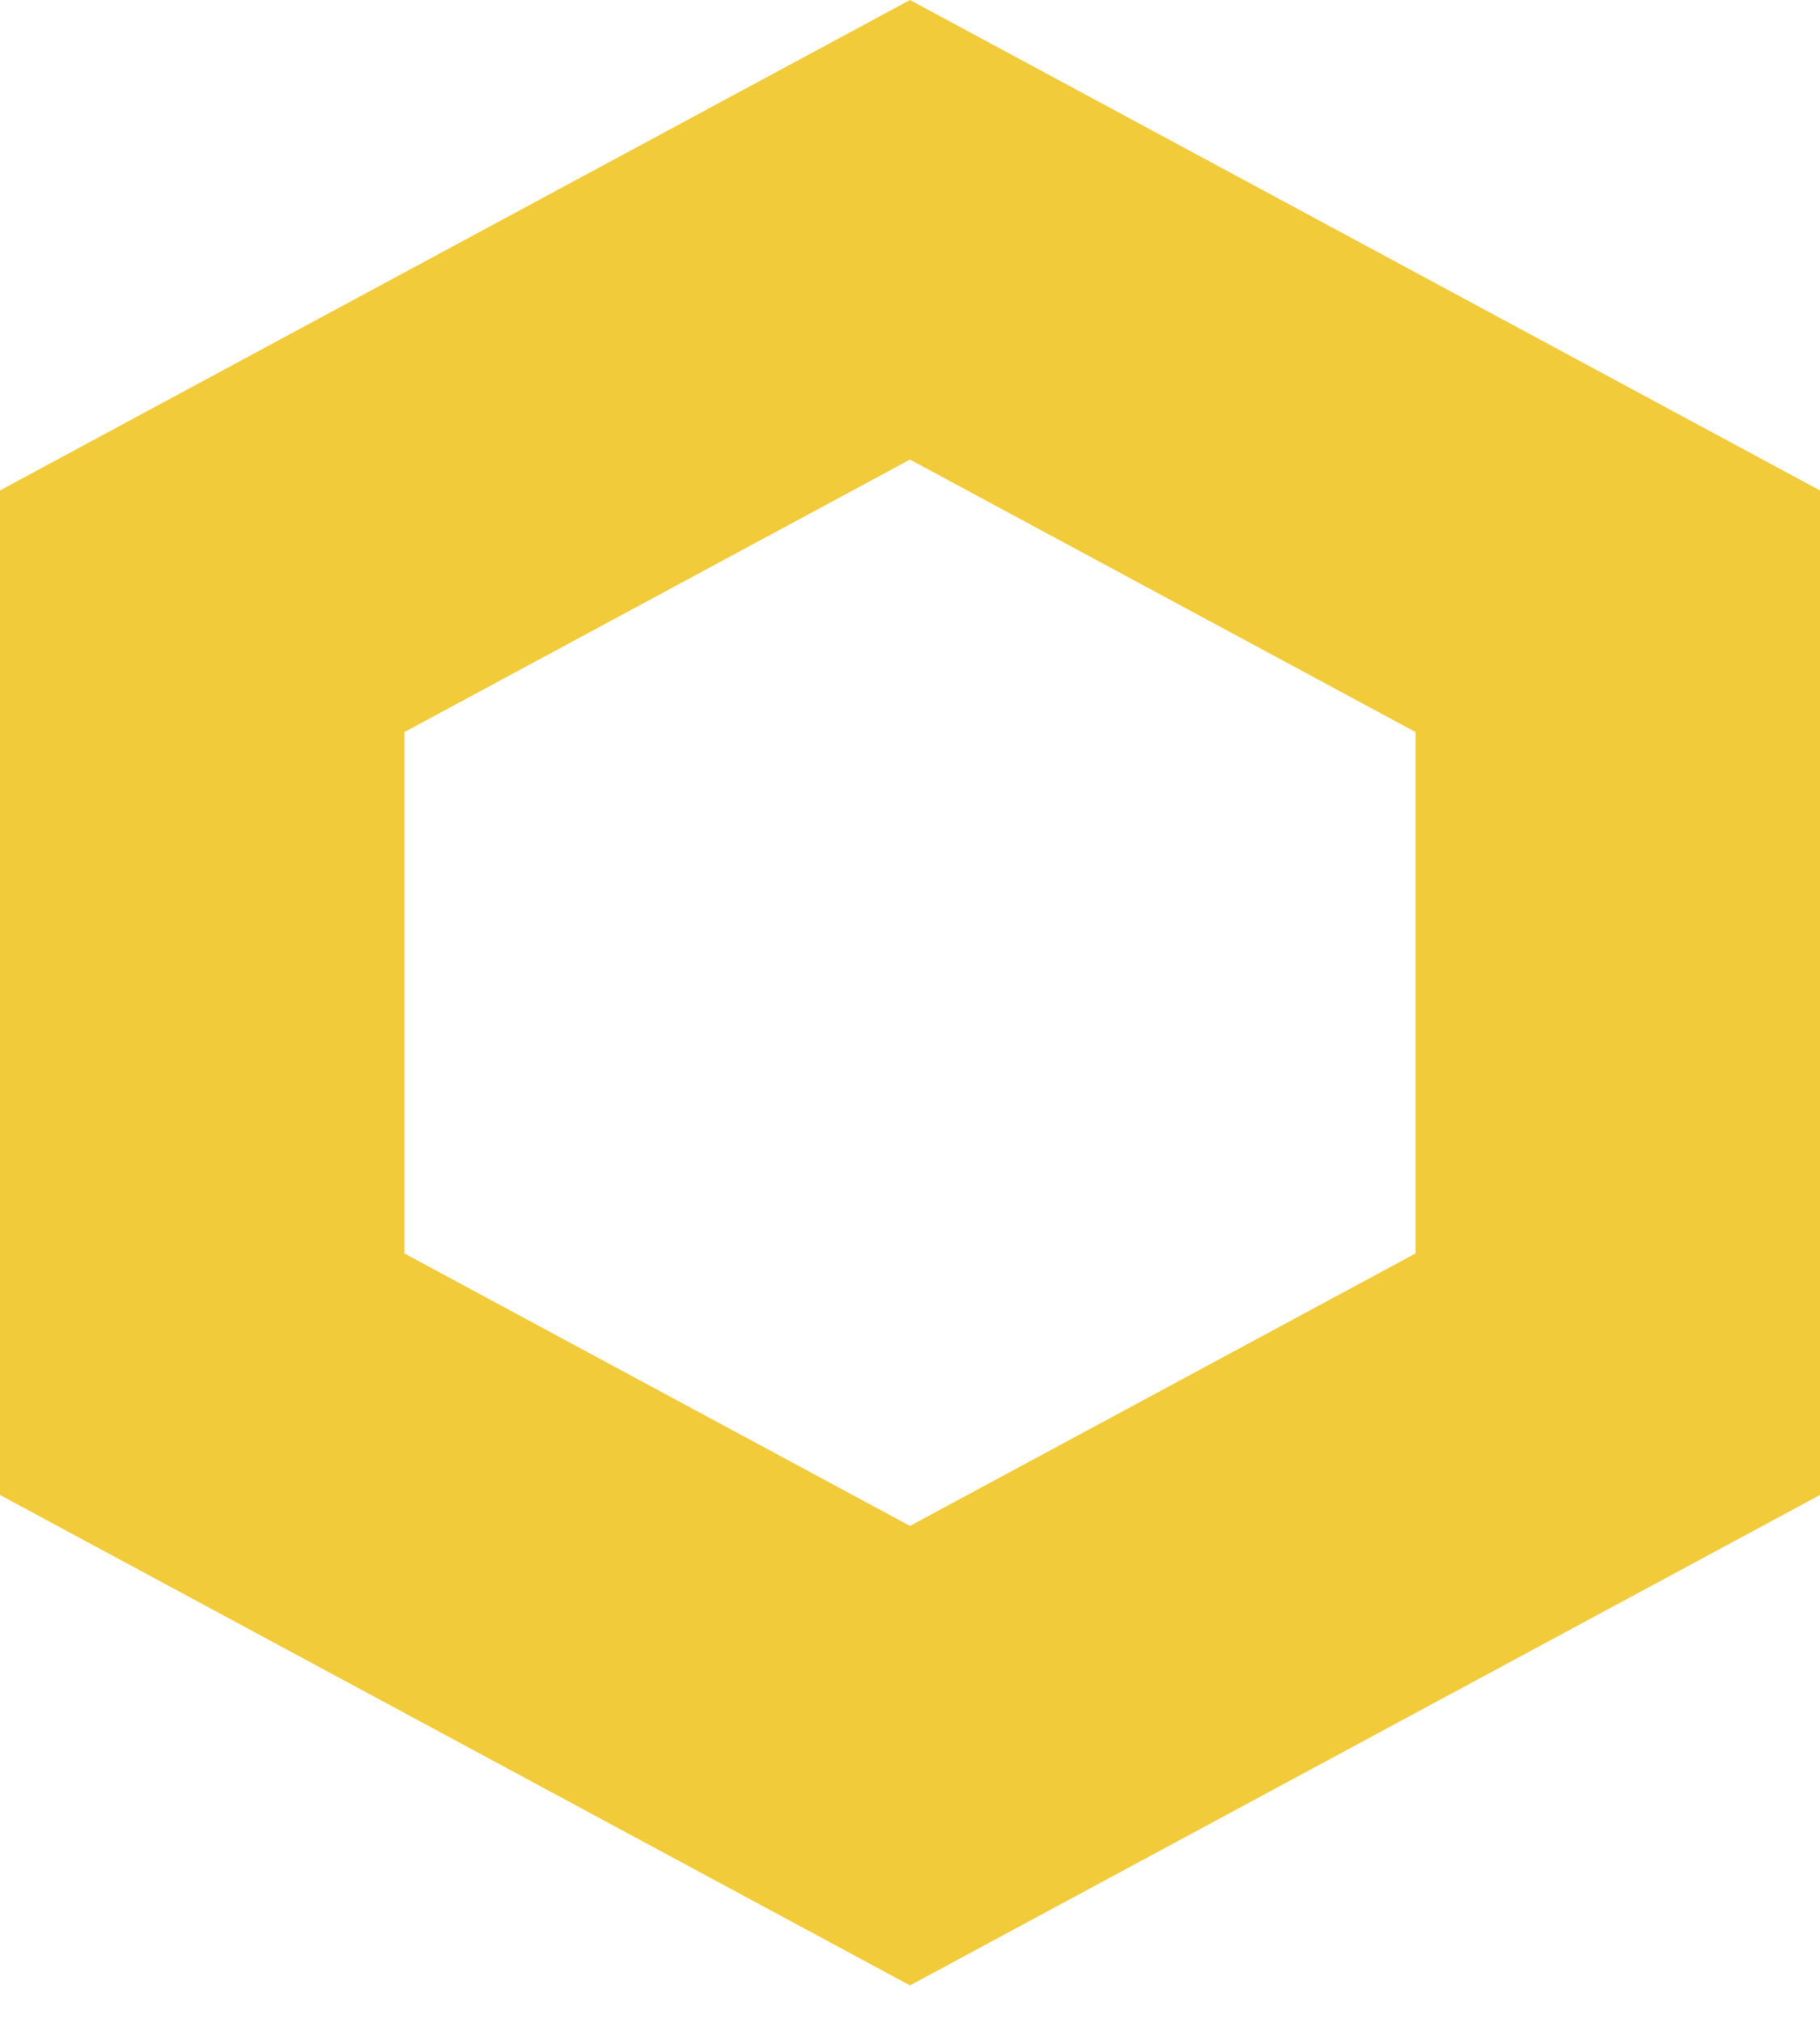 <?xml version="1.0" encoding="utf-8"?>
<!-- Generator: Adobe Illustrator 19.0.0, SVG Export Plug-In . SVG Version: 6.00 Build 0)  -->
<svg version="1.1" id="Layer_1" xmlns="http://www.w3.org/2000/svg" xmlns:xlink="http://www.w3.org/1999/xlink" x="0px" y="0px"
	 width="18px" height="20px" viewBox="0 0 18 20" enable-background="new 0 0 18 20" xml:space="preserve">
<g>
	<path id="XMLID_2_" fill="#F2CB3B" d="M9,19.63l-9-4.849V4.849L9,0l9,4.849v9.932L9,19.63z M4,12.393l5,2.694l5-2.694V7.238
		L9,4.544L4,7.238V12.393z"/>
</g>
</svg>

